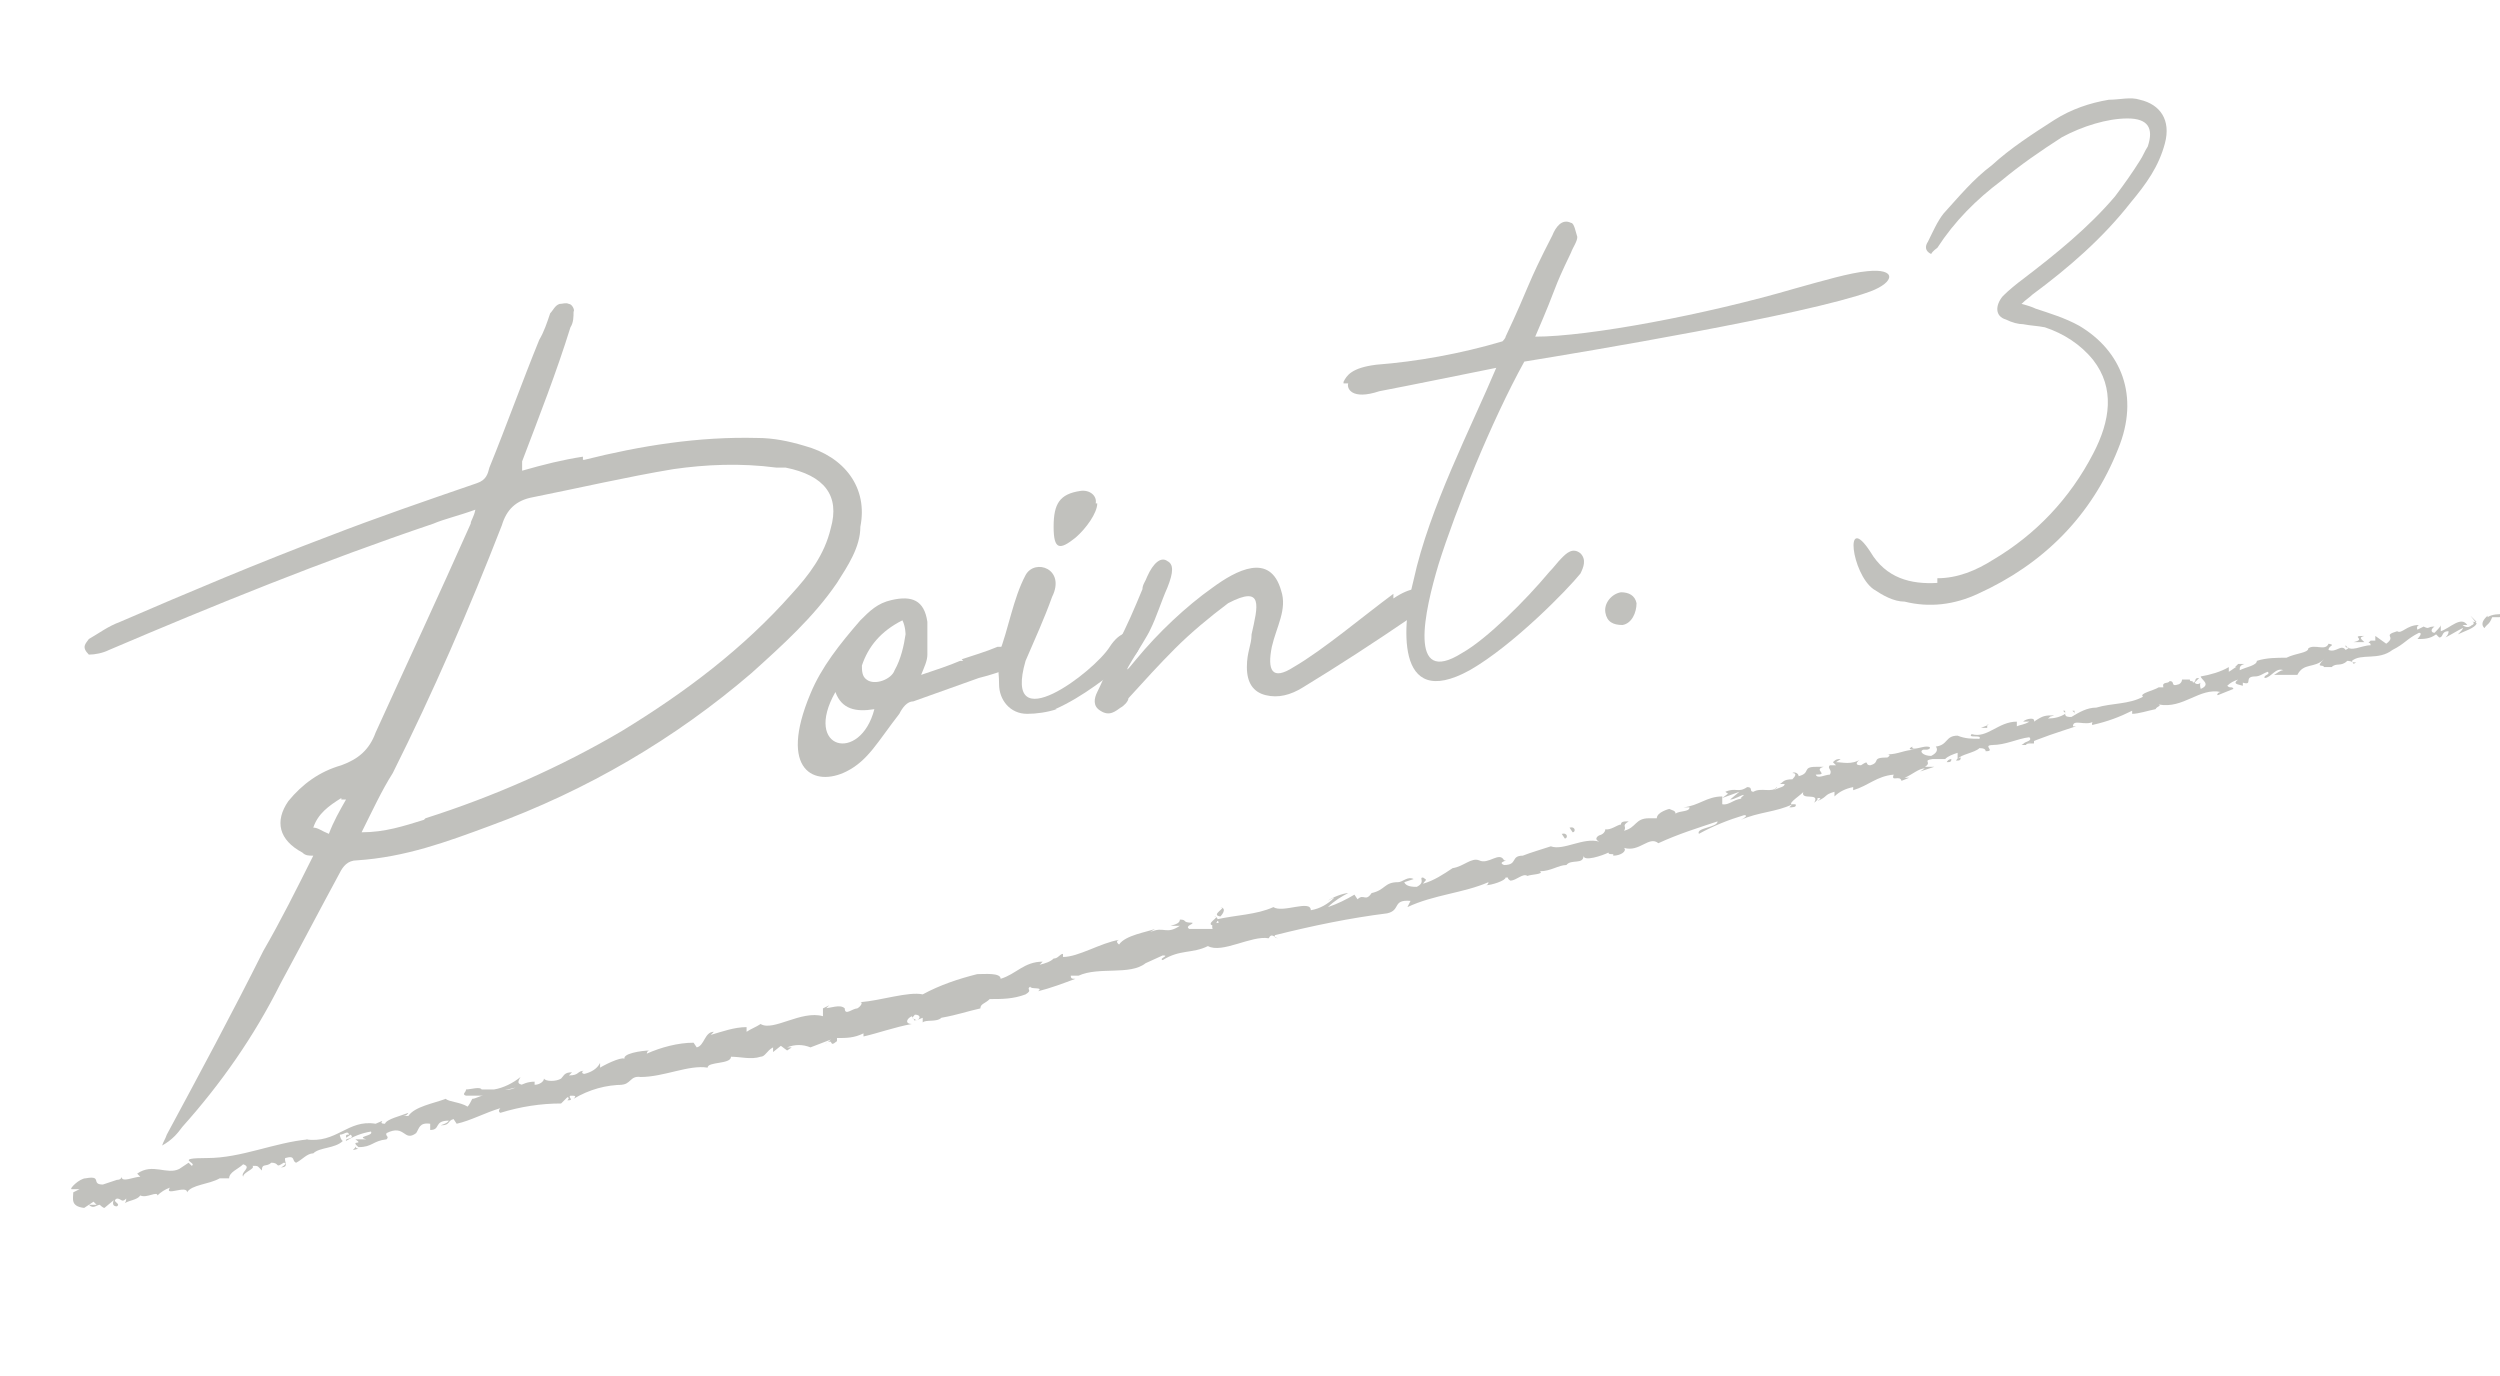 <?xml version="1.0" encoding="UTF-8"?> <svg xmlns="http://www.w3.org/2000/svg" version="1.1" viewBox="0 0 160.4 88.3"><defs><style> .cls-1 { fill: #c1c1bd; } </style></defs><g><g id="_レイヤー_1" data-name="レイヤー_1"><path class="cls-1" d="M37.5,29.5c3.6-.9,7.3-1.5,11.1-1.4,1,0,2,.2,3,.5,2.6.7,4.1,2.7,3.6,5.2,0,1.3-.8,2.5-1.5,3.6-1.5,2.2-3.5,4-5.5,5.8-4.9,4.2-10.5,7.5-16.8,9.8-2.7,1-5.4,2-8.5,2.2-.6,0-.9.4-1.1.8-1.3,2.4-2.5,4.7-3.8,7.1-1.7,3.4-3.8,6.4-6.3,9.2-.3.4-.6.8-1.3,1.2.1-.3.2-.4.3-.7,2.1-3.9,4.2-7.8,6.2-11.8,1.1-1.9,2.1-3.9,3.2-6.1-.3,0-.5,0-.7-.2-1.5-.8-1.8-2-.9-3.3.9-1.1,2-1.9,3.4-2.3,1.1-.4,1.8-1,2.2-2.1,2-4.4,4.1-8.9,6.1-13.4,0-.2.2-.4.3-.9-1.1.4-2,.6-2.7.9-7.1,2.4-14,5.2-20.8,8.1-.4.2-.9.3-1.3.3-.5-.5-.2-.7,0-1,.7-.4,1.2-.8,2-1.1,4.4-1.9,8.9-3.8,13.4-5.5,3.1-1.2,6.3-2.3,9.5-3.4.6-.2.7-.6.8-1,1.1-2.7,2.1-5.5,3.2-8.2.3-.5.5-1.1.7-1.7.2-.2.3-.5.6-.6.2,0,.4-.1.6,0,.2,0,.4.4.3.5,0,.3,0,.7-.2,1-.9,2.9-2,5.7-3.1,8.6v.6c1.4-.4,2.6-.7,3.9-.9v.2h.1ZM21.9,51.2c-.8.5-1.5,1-1.8,1.9.3,0,.5.2,1,.4.3-.8.7-1.5,1.1-2.2h-.3ZM27.3,52.5c4.4-1.4,8.7-3.3,12.6-5.6,4.1-2.5,7.8-5.3,10.9-8.8,1.1-1.2,2.1-2.5,2.5-4.2.6-2.1-.4-3.4-2.9-3.9h-.6c-2.3-.3-4.5-.2-6.6.1-3,.5-6,1.2-9,1.8-1.1.2-1.7.8-2,1.8-2.1,5.4-4.4,10.7-7,15.9-.7,1.1-1.3,2.4-2,3.8,1.5,0,2.7-.4,4-.8h0Z"></path><path class="cls-1" d="M61.7,42.3c.6-.2,1.6-.5,2.3-.8h.9c.3,0,.5.4.5.7s-.3.5-.5.6c-.7.3-1.3.5-2.1.7-1.4.5-2.8,1-4.2,1.5-.4,0-.7.4-.9.8-1.4,1.8-2,3-3.4,3.7-2,1-4.4,0-2.3-5,.7-1.7,1.9-3.2,3.2-4.7.6-.6,1.1-1.1,2-1.3,1.3-.3,2.1,0,2.3,1.4v2.1c0,.4-.2.8-.4,1.3.9-.3,1.8-.6,2.5-.9h.2,0ZM56.1,45.5c-1.2.2-2.1,0-2.5-1.1-2.1,3.7,1.6,4.6,2.5,1.1ZM55.3,42.7c0,.3,0,.7.3.9.5.4,1.6,0,1.8-.6.4-.7.6-1.6.7-2.3,0,0,0-.5-.2-.9-1.4.7-2.2,1.7-2.6,2.9Z"></path><path class="cls-1" d="M67.8,45.5c-.6.2-1.3.3-1.9.3-1.1,0-1.8-.9-1.8-1.9s-.2-1.4,0-2c.6-1.5.9-3.5,1.7-5,.6-1.1,2.6-.4,1.7,1.4-.5,1.4-1.1,2.7-1.7,4.1-1.5,5.2,4.4.7,5.4-.9,1.3-2,2.7-.2,1.4.7-1.5,1.2-3.1,2.5-4.9,3.3h.1ZM70.4,32.3c0,.6-.7,1.6-1.4,2.2-1,.8-1.4.8-1.4-.7s.4-2.1,1.7-2.3c.6-.1,1.1.3,1,.8h.1Z"></path><path class="cls-1" d="M89.4,38.4c2.2-1.5,3.1,0,1,1.3-2.2,1.5-4.5,3-6.8,4.4-.8.5-1.6.7-2.4.5s-1.2-.8-1.2-1.8.3-1.4.3-2.1c.4-1.8.8-3.2-1.5-2-1.2.9-2.4,1.9-3.4,2.9s-2,2.1-3,3.2c0,.2-.3.5-.5.6-.3.2-.7.6-1.3.2-.5-.3-.4-.8-.2-1.2.5-1,.9-2.1,1.3-3.1.6-1.1,1.1-2.3,1.6-3.5,0-.3.2-.5.3-.8.4-.9.9-1.3,1.3-1,.4.2.4.7,0,1.7-.4.9-.7,1.9-1.1,2.7-.3.7-2.5,3.9-.9,1.9,1.4-1.7,3.2-3.4,4.9-4.6,1.5-1.1,3.7-2.3,4.4.2.4,1.2-.3,2.3-.6,3.6-.3,1.5,0,2.2,1.4,1.3,1.9-1.1,4.5-3.3,6.4-4.7v.3h0Z"></path><path class="cls-1" d="M86.2,24.5c.2-.4.5-.9,2.1-1.1,2.6-.2,5.4-.7,8.1-1.5,0,0,.2-.2.2-.3,1.6-3.4,1.3-3.2,3-6.5.2-.5.6-1.1,1.2-.8.2,0,.3.6.4.9,0,.3-.3.7-.4,1-1.3,2.7-.7,1.7-2.3,5.4,3.4,0,10.9-1.4,16.7-3.1,1.8-.5,3.5-1,4.6-1.1,1.9-.2,1.8.7.2,1.3-4.1,1.5-18.5,3.9-22.2,4.5-2.1,3.8-4.4,9.5-5.5,13-.9,3-2,7.9,1.5,5.7,1.6-.9,4.1-3.4,5.6-5.2.3-.3.5-.6.8-.9s.7-.7,1.2-.3c.4.4.2.9,0,1.3-.8,1-4.3,4.6-7.1,6.2-4.9,2.7-4.3-3.1-3.6-5.8,1-4.6,3.7-9.8,5.3-13.6-2.5.5-5.4,1.1-7.5,1.5-1.8.6-2.1-.2-2-.5h-.3Z"></path><path class="cls-1" d="M104.1,40.1c-.6,0-1-.2-1.1-.8s.4-1.2,1-1.3c.5,0,.9.2,1,.7,0,.6-.3,1.3-.9,1.4Z"></path><path class="cls-1" d="M124.3,37.1c1.3,0,2.5-.5,3.6-1.2,2.7-1.6,4.9-3.9,6.4-6.8,1.1-2.1,1.4-4.2,0-6-.8-1-1.9-1.7-3.1-2.1-.5-.1-.9-.1-1.4-.2-.3,0-.7-.1-1.1-.3-.7-.2-.7-.9-.2-1.5.4-.4.9-.8,1.3-1.1,2.1-1.6,4.2-3.3,5.9-5.3.6-.8,1.1-1.5,1.6-2.3.2-.3.3-.6.5-.9.4-1.2,0-1.8-1.3-1.8s-2.9.5-4.2,1.2c-1.4.9-2.7,1.8-3.9,2.8-1.6,1.2-3,2.6-4.1,4.3,0,0-.3.2-.4.4-.4-.2-.4-.5-.2-.8.3-.6.6-1.3,1-1.8,1-1.1,1.9-2.2,3.1-3.1,1.2-1.1,2.6-2,4-2.9,1.1-.7,2.3-1.1,3.5-1.3.7,0,1.4-.2,2,0,1.3.3,2,1.3,1.6,2.8s-1.2,2.6-2.2,3.8c-1.8,2.3-4,4.2-6.3,5.9-.2.2-.4.3-.7.6.4.1.7.2.9.3.9.3,1.9.6,2.8,1.1,2.7,1.6,3.9,4.5,2.5,7.9-1.7,4.3-4.8,7.4-9,9.3-1.5.7-3.1.9-4.7.5-.7,0-1.4-.4-2-.8-1.4-1-1.9-5-.2-2.4,1,1.7,2.6,2.1,4.3,2v-.3h0Z"></path><g><path id="_パス_1921" class="cls-1" d="M124.3,47.9s0,0,0,0c0,0-.2,0,0,0"></path><path id="_パス_1922" class="cls-1" d="M121.9,48.1h0"></path><path id="_パス_1929" class="cls-1" d="M11.1,74.9h0"></path><path id="_パス_1930" class="cls-1" d="M5.5,74.7h0v-.2.2Z"></path><path id="_パス_1931" class="cls-1" d="M117.5,48.8h0"></path><path id="_パス_1932" class="cls-1" d="M78.3,58.2c.5,0-.7.5,0,.6,0,0,.5-.5,0-.6"></path><path id="_パス_1934" class="cls-1" d="M78.3,58.8h0"></path><path id="_パス_1935" class="cls-1" d="M107.7,51.3h0"></path><path id="_パス_1936" class="cls-1" d="M115.1,49.9h-.2.2"></path><path id="_パス_1937" class="cls-1" d="M104,52.6h-.3.2"></path><path id="_パス_1938" class="cls-1" d="M100,53.5h-.2.2Z"></path><path id="_パス_1939" class="cls-1" d="M23.3,72.4s-.2,0-.2-.2c0,.2-.5.4.2.2"></path><path id="_パス_1941" class="cls-1" d="M104.3,54.6h-.6.6"></path><path id="_パス_1942" class="cls-1" d="M51.9,66.3h0"></path><path id="_パス_1943" class="cls-1" d="M101.8,55.2h-.4.5,0Z"></path><path id="_パス_1944" class="cls-1" d="M23,72.2h0Z"></path><path id="_パス_1946" class="cls-1" d="M31,68.9h.1-.1Z"></path><path id="_パス_1948" class="cls-1" d="M50.6,66.7h0Z"></path><path id="_パス_1952" class="cls-1" d="M115.7,51.6h0c-.2,0,0,0,0,0"></path><path id="_パス_1953" class="cls-1" d="M125.8,48.6s-.2,0-.3.2c.2,0,.3,0,.3-.2"></path><path id="_パス_1954" class="cls-1" d="M104.4,54.6h0Z"></path><path id="_パス_1955" class="cls-1" d="M125,48.9h.5-.5"></path><path id="_パス_1963" class="cls-1" d="M133.1,45.8v-.2c-.3,0,0,0,0,.2"></path><path id="_パス_1964" class="cls-1" d="M130.2,47.7h.3v-.2l-.4.2h0Z"></path><path id="_パス_1965" class="cls-1" d="M128,46.6h.1-.5.4Z"></path><path id="_パス_1966" class="cls-1" d="M100.7,53.1l.2.3c.2,0,.2-.4-.2-.3"></path><path id="_パス_1967" class="cls-1" d="M88.9,56.2h-.7.7"></path><path id="_パス_1968" class="cls-1" d="M53.3,63.7h.2-.4.2Z"></path></g><path class="cls-1" d="M100.2,53.5l.2.3c.2,0,.2-.4-.2-.3ZM107.2,51.6h0,0ZM10.9,76.4h0ZM103.3,52.9h0,0ZM99.7,53.9h-.2.2ZM53.2,64.5l-.4.2h.2l.2-.2ZM87.8,56.8h.7c-.2,0-.5,0-.7,0ZM77.9,59.4s.5-.5,0-.6c.5,0-.7.5,0,.6ZM127.6,46.5l-.5.2h.4c0,0,0-.2,0-.2ZM148.7,41.5c-.2.2-.3.2,0,.2.4,0,0,0,0-.2ZM148.1,41.9v-.2c-.1,0,0,.3,0,.4,0,0,0-.2.2-.2h-.2ZM151,41.2h.7c-.2-.2-.4-.3,0-.4-1,0,.2.2-.7.4ZM23,73.7s-.2,0-.2-.2c.1.2-.5.4.2.2ZM137.4,44.7h-.4c0,0,.2,0,.4,0ZM117,49h0c0,0,0,0,0,0ZM132.5,45.8v-.2c-.3,0,0,0,0,.2ZM5.3,76.2h0v-.2.2ZM158.7,40.5h-.1.1ZM156.7,40.9h0c0,0,.1,0,.1,0h0s.1,0,.2,0h-.3ZM18.8,75h0ZM50.2,67.7h0,0ZM161.1,39.5h-.1v.3l.2-.2s0-.2-.1-.2h0ZM159.6,39.7v-.2c-.2.2-.5.5-.2.8.2-.3.3-.2.5-.7.2,0,.4,0,.4,0,0,0,.4,0,.4-.2-.4,0-.8,0-1.1.2h0ZM159.1,40.3h-.2c0,0,.2,0,.2,0ZM158.9,39.9h-.3c.2,0,.1.2,0,.2-.3.3-.6,0-.6,0h.3c-.4-.6-1.1.2-1.7.4v-.4c.1,0-.4.5-.4.5-.2,0-.3-.2,0-.4-.5,0-.3.2-.7,0h0l-.4.2s-.1-.2.1-.3c-.8,0-1.1.6-1.4.4h0c-1,.3,0,.3-.7.8l-.7-.5v.3h-.3c-.3.3,0,0,0,.3-.6,0-1.3.5-1.6,0-.1.3.5,0,0,.3-.3-.4-.6.2-1.1,0,0-.3.5-.3,0-.4-.2.5-.9,0-1.3.3,0,.3-.8.3-1.4.6-.6,0-1.3,0-1.9.2h0c0,.3-.7.4-1.1.6,0-.2,0-.3.3-.4h-.4l-.2.2h.1c-.1,0-.3.2-.5.3v-.3c-.5.3-1.2.5-1.8.6,0,.2.7.5,0,.8,0,0-.1-.3,0-.4,0,0-.2.2-.4,0l.3-.3c-.4,0-.1.2-.4.3,0-.2-.2,0-.2-.2h.3-.8s0,.2-.2.3c-.6.2-.2-.2-.6-.2-.1.2-.5,0-.4.4q-.2,0-.3,0c-.3.2-1.3.4-1,.6h0c-.9.5-2,.4-3,.7h0c-.6,0-1.1.3-1.6.6-.2,0-.4,0-.4-.2-.3.2-.7.3-1.1.3.4-.3-.2,0,.4-.2-.6,0-.7,0-1.3.4.1-.3-.5-.2-.7,0h.4c-.3.2-.6.2-.8.3v-.3c-1.2,0-1.9,1.1-2.9.8-.3.3.7,0,.5.3-.5,0-.9,0-1.4-.2-.8,0-.6.6-1.4.7,0,0,.3.3-.3.6-.5,0-.8-.3-.5-.4h.2s-.2,0,0,0q0,0,0,0h0c.2,0,.4-.2,0-.2h0c-.3,0-1,.3-.9,0-.4.2,0,.2.2.2-.7,0-1.1.3-1.8.3,0,0,.3,0,0,.2-1.1,0-.4.3-1.1.5-.4,0,0-.4-.6,0-.5,0-.2-.3,0-.4-.6.4-1.2.2-1.6.2l.3-.2c-.2,0-.3,0-.5.2l.2.2h-.4c-.2.2.2.3,0,.6-.3,0-.8.3-.9,0,.9,0-.2-.3.5-.5-.2,0-.3,0-.5,0h0c-.9,0-.3.4-1.1.6,0-.2-.3-.3-.4-.2.3,0,.2.2,0,.4-.6,0-.6.2-.8.3h.3c0,.2-.3.2-.7.4,0,0,.3-.2.2-.2-.3.4-1,0-1.5.3-.3,0,0-.3-.4-.3-.6.4-.7,0-1.4.3.2.2.3,0-.2.4l1.1-.4-.6.5c.3,0,.7-.3.9-.3-.3.3-.3.2,0,.3-.5-.2-.9.4-1.4.3v-.5c-1,0-1.5.6-2.5.7h.4c0,.3-.6.2-.9.4,0-.2-.2-.2-.4-.3,0,0-.8.2-.8.6h-.5c-.9,0-.8.6-1.6.8.2-.3-.2-.3.3-.6-.3,0-.5,0-.5.2-.2,0-.7.4-1,.3,0,0,0,.3-.4.4h0s-.4.2,0,.4c-1-.3-2.3.6-3.1.3-.6.2-1.3.4-1.8.6h0c-.8,0-.3.6-1.2.6-.5-.2.4-.3,0-.3-.3-.6-1,.3-1.6,0h0c-.5-.2-1,.4-1.7.5h0c-.6.4-1.2.8-1.9,1,.2-.3.3-.2,0-.4-.3,0,.2.3-.4.6-.2,0-.7,0-.8-.3l.6-.2c-.4-.2-.7.2-1,.2h0c-.9,0-.8.5-1.7.7h0c-.4.6-.5,0-.9.4l-.2-.3c-.5.3-1.1.6-1.7.8.4-.4.9-.7,1.3-.9-.3,0-1.1.3-1.3.5,0,0,.3-.2.4-.2-.4.4-.9.7-1.5.8,0-.7-1.8.2-2.4-.2-1.1.5-2.4.5-3.7.8.6.4-.4,0-.2.6-.3,0-.4,0-.5,0h-1c-.3-.2.3-.3.2-.4-.7,0-.3-.2-.8-.2,0,.2-.2.3-.6.4h.6c-.9.6-1,0-1.9.4l.3-.2c-.5.2-1.9.4-2.3,1,0,0-.3-.2,0-.3-1.2.2-2.6,1.1-3.6,1.1v-.2c-.2,0-.3.3-.6.3,0,0,0-.2,0,0-.2.2-.5.3-.9.4l.2-.2c-1.2,0-1.7.8-2.7,1.1,0-.4-1-.3-1.5-.3h0c-1.2.3-2.4.7-3.5,1.3-.9-.2-2.7.4-4,.5.2,0,0,.3-.2.4-.3,0-.8.5-.8,0h0c-.3-.3-.9,0-1.4,0v.5c-1.4-.4-3.2,1-4,.5-.3.2-.6.3-.9.5v-.3c-.8,0-1.6.3-2.3.5l.2-.2c-.6,0-.6.9-1.1,1l-.2-.3c-1,0-2.1.3-3,.7,0,0,0-.2.2-.2-.5,0-1.9.2-1.6.6,0-.3-1.1.2-1.6.5v-.3c-.2.4-.6.6-1,.7-.2,0-.2-.2,0-.2-.5,0-.3.3-1,.3l.2-.2c-.5,0-.5.2-.7.4-.3.2-1,.2-1.1,0,0,.2-.3.4-.6.4v-.2c-.9,0-1.2.6-1.9.5,0,0,0,0,0,0,.4,0,.8-.2,1.2-.2,0-.2-.6,0-.2-.6-.5.4-1.1.7-1.7.8h-.8c-.1-.2-.7,0-1,0,0,.2-.3.3,0,.4h1.1c-.2,0-.5.2-.7.2-.1.2-.2.4-.3.5-.5-.3-1.2-.3-1.4-.5-.8.3-2,.5-2.4,1.1-.2,0-.3,0-.4,0,.1,0,.3,0,.4-.2-.5.2-1.4.4-1.5.7-.6,0,.3-.4-.6,0h0c-1.8-.3-2.5,1.3-4.5,1h.2c-2.2.2-4.3,1.2-6.5,1.2s-.6.3-1,.5l-.2-.2-.6.4c-.8.4-1.7-.4-2.7.3l.2.2c-.4,0-1.2.4-1.2,0,0,0,0,.2-.3.2h0c0,0-.9.3-.9.3-.8,0,0-.6-1.1-.4-.4,0-1.1.7-.9.7s.4,0,.5,0l-.4.2c0,.4-.2.9.7,1h0l.6-.4.2.2h-.5c.3.3.5,0,.7,0,0,0,.2.2.3.2l.6-.5c0,0-.2.4.2.4.3-.2-.4-.3,0-.5.3,0,.3.3.6,0,0,0,0,.2-.1.3.3-.2.8-.2,1-.5.4.2,1.1-.3,1.1,0,.2-.2.5-.4.8-.5-.4.6,1.1-.2,1.1.3.3-.5,1.4-.5,2.1-.9,0,0,0,0-.2,0h.8c0-.4.6-.6.9-.9.6.2-.2.5,0,.8,0-.3.8-.5.6-.7.4,0,.3,0,.6.3,0-.5.3-.2.6-.5.6,0,.2.4.8,0,.3,0-.1.3-.2.3.6,0,.2-.4.3-.6.7-.2.4.2.7.3.4-.2.7-.6,1.1-.6,0,0,.1,0,0,0,.4-.4,1.4-.3,1.9-.8h0c-.1,0-.2-.3-.2-.4.3,0,.5-.3.6,0-.2,0-.2,0-.2.2l.3-.2c.3.3-.4.2-.3.4.5-.3,1-.5,1.6-.6.2.3-1,.3-.3.5h-.7c.6.4-.4,0,.2.5.9,0,.9-.4,1.8-.5.2-.2-.1-.2,0-.4,1.2-.6,1.1.6,1.9,0,.2-.3.2-.7.9-.6v.4c.7,0,.2-.6,1.2-.6-.1.2-.6.3-.5.3.6,0,.4-.3.8-.4l.2.3c.9-.2,1.8-.7,2.8-1,0,0-.2.2,0,.3,1.3-.4,2.6-.6,3.9-.6l.4-.4c0,0,.2,0,0,.2.5,0,0-.2.2-.3.3,0,.4,0,.2.2,1-.6,2.1-.9,3.2-.9h-.2c.7,0,.6-.6,1.3-.5h0c1.5,0,3.1-.8,4.3-.6,0-.4,1.5-.2,1.5-.7.6,0,1.3.2,1.9,0,.3,0,.4-.4.8-.6v.3l.5-.4.4.3.3-.2c0,0-.3,0-.3,0,.5-.2,1-.2,1.5,0l1.3-.5c0,0-.2.2-.4.3.7-.5.2.3.8-.2,0,0,0-.2,0-.2.6,0,1.1,0,1.7-.3v.2c.9-.2,2-.6,3.1-.8-.4,0-.4-.3,0-.5l.2.3c.2-.2-.4,0,0-.4.4,0,.4.3,0,.4l.5-.2v.3c.2-.2.9,0,1.2-.3h0c1.1-.2,1.6-.4,2.5-.6,0-.3.3-.3.6-.6.8,0,1.5,0,2.3-.3.5-.3,0-.3.3-.5,0,.2.9,0,.5.3.8-.2,1.6-.5,2.4-.8-.2,0-.3,0-.3-.2h.5c1.3-.6,3.3,0,4.3-.8h0l1.1-.5c.5,0-.3.2,0,.3,1.1-.7,1.9-.4,2.9-.9.9.5,2.8-.7,3.9-.5h0c.2-.4.4,0,.6,0,0,0-.3,0-.2-.2,2.4-.6,4.8-1.1,7.2-1.4.9-.2.3-.9,1.5-.8l-.2.4c1.7-.8,3.6-.9,5.2-1.6,0,0,0,.2-.2.2.4,0,1.3-.3,1.3-.5.3,0,0,0,.3.2.4,0,.8-.5,1.1-.3h0c.2-.1,1.1-.1.8-.3.7,0,1.2-.4,1.7-.4.3-.4,1.1,0,1.1-.6,0,.4,1.2,0,1.6-.2,0,.2.4,0,.3.2.5,0,.9-.3.7-.5,1,.3,1.6-.8,2.2-.3,1.3-.6,2.6-1,3.8-1.4,0,.4-1.4.4-1.2.8.9-.5,1.9-.9,2.9-1.2.3,0,0,.2-.2.3,1.1-.5,2.3-.5,3.3-1,0,0,0,0-.2.2.2,0,.5,0,.4-.2h-.2c-.4,0,.7-.7.7-.8-.2.6,1.1,0,.7.7,0,0,.3-.2.2-.3.2,0,.3,0,0,.2.7-.3.4-.4,1.1-.6,0,0,0,.2,0,.3.3-.3.7-.5,1.2-.6,0,0,0,0,0,.2,1-.3,1.5-.9,2.6-1-.2.5.4,0,.5.4l.5-.2h-.3c.5-.2.9-.6,1.3-.6l-.3.2.9-.3h-.6c.5-.3-.2-.4.5-.5,0,0,.5,0,.8,0,.2-.2.5-.3.8-.4,0,0,0,.4,0,.4.2-.3,1.1-.4,1.4-.7v.3-.3q.4,0,.4.2c.7,0-.3-.4.5-.4h-.1c.9,0,1.6-.4,2.4-.5.3.3-.6.3-.3.5,1.1-.5,2.1-.8,3.3-1.2h-.2c0-.5.8,0,1.3-.3-.1,0-.1.3,0,.2.9-.2,1.7-.5,2.5-.9v.2c.4,0,1-.2,1.5-.3.1-.2.4-.2.2-.3,1.6.3,2.6-1.1,4-.8-.2,0-.3.2-.2.2l1-.4c-.1-.2-.2,0-.4-.2.2-.2.4-.3.7-.4-.4.3,0,.3.3.4v-.2c.7.2,0-.4.8-.4h0c.3,0,.5-.2.8-.3.2.2-.3.2-.2.4.4,0,.7-.7,1.2-.5-.2,0-.4.2-.6.3.3,0,.6,0,.9,0h.8-.2c.4-.8,1.1-.4,1.7-1-.6.6,0,.3,0,.5.2,0,.5,0,.5,0,.3-.3.6,0,1-.4,0,0,.4,0,.4.2.4-.2-.1,0-.1-.2.6-.5,1.7,0,2.6-.7.8-.4.9-.7,1.7-1.1.3,0-.1.4-.1.4.4,0,.8,0,1.2-.3,0,0,0,0,.2.2.3,0,.1-.4.6-.4,0,.2-.1.3-.2.4.4-.2.7-.4,1.1-.6.1,0-.2.3-.3.4.4-.2,1.1-.4,1.2-.7l-.4-.5ZM115.2,51.8h0c-.2,0,0,0,0,0ZM100.9,55.6h.5-.5ZM124.9,48.9c-.2,0-.3,0-.5,0,.2,0,.3,0,.5,0ZM144.3,43.9h0ZM154.9,41.4h.8s-.7,0-.8,0ZM125.2,48.7s-.2,0-.3.2c.2,0,.3,0,.3-.2ZM130,47.8v-.2l-.3.2h.3Z"></path></g></g></svg> 